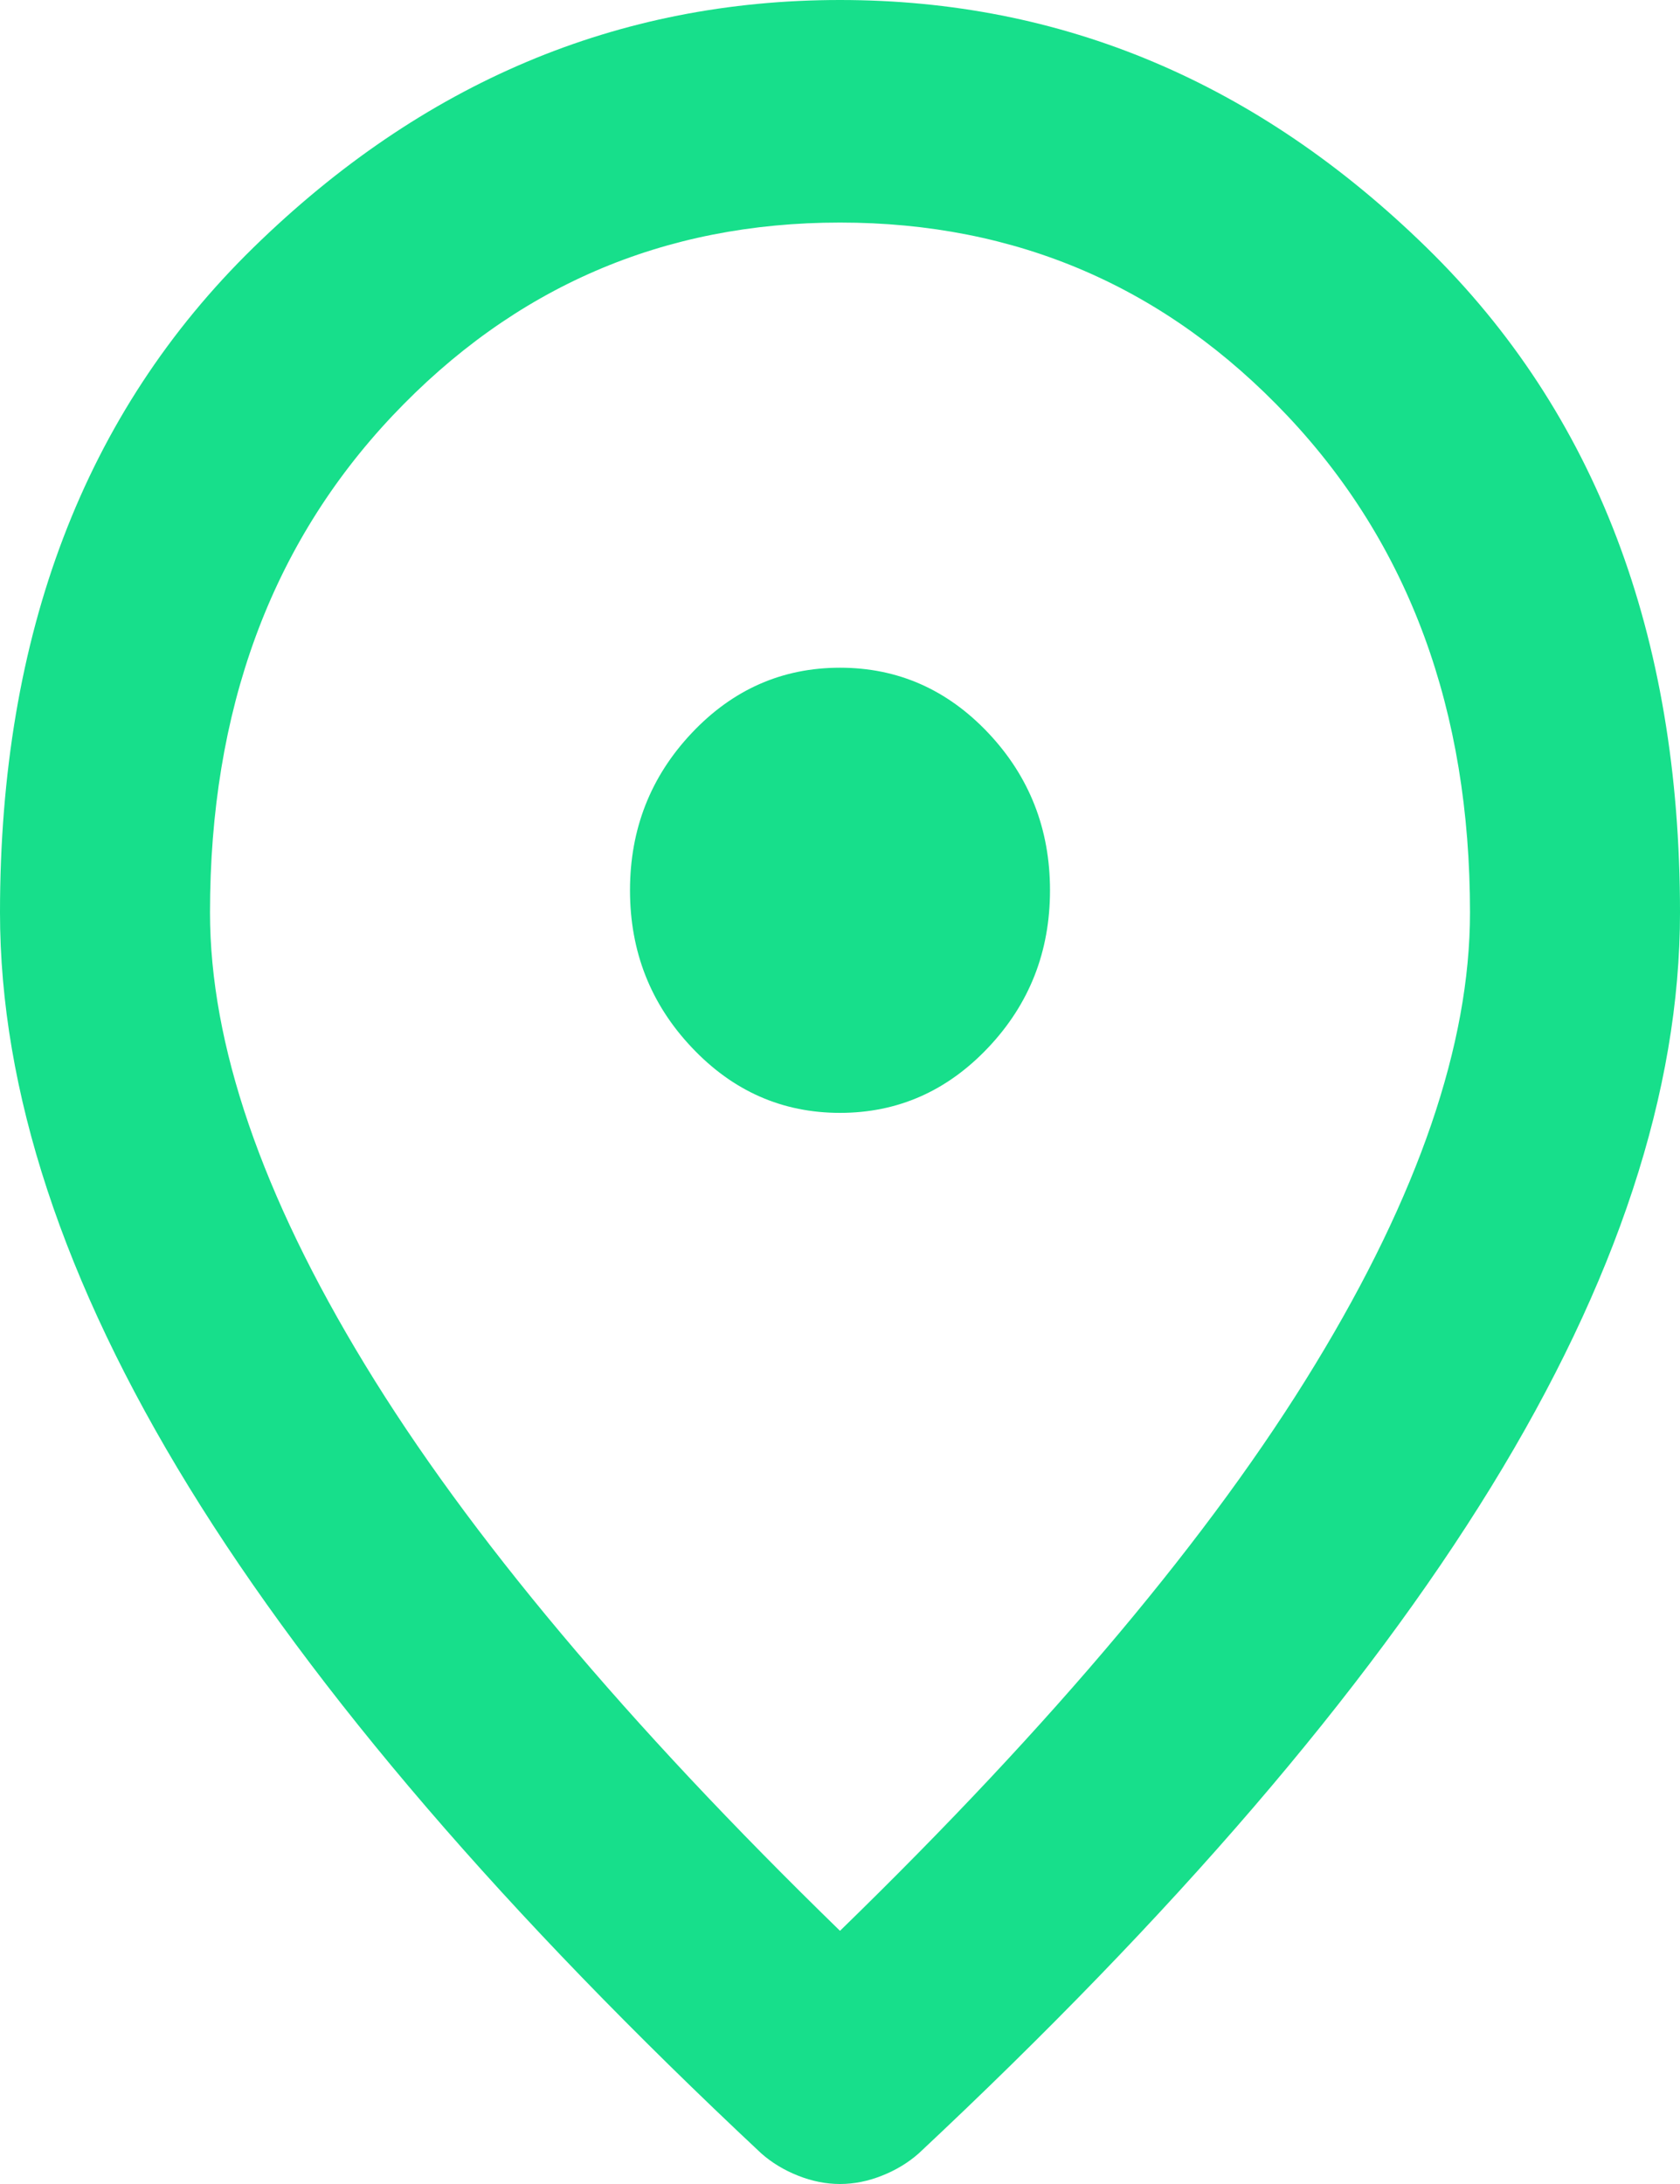 <?xml version="1.0" encoding="UTF-8"?> <svg xmlns="http://www.w3.org/2000/svg" width="40" height="52" viewBox="0 0 40 52" fill="none"> <path d="M20 26.497C21.375 26.497 22.552 25.977 23.532 24.939C24.511 23.902 25 22.655 25 21.198C25 19.74 24.511 18.492 23.532 17.453C22.552 16.416 21.375 15.898 20 15.898C18.625 15.898 17.448 16.416 16.47 17.453C15.49 18.492 15 19.74 15 21.198C15 22.655 15.49 23.902 16.47 24.939C17.448 25.977 18.625 26.497 20 26.497ZM20 45.972C25.083 41.026 28.854 36.532 31.312 32.49C33.771 28.451 35 24.863 35 21.727C35 16.914 33.552 12.972 30.655 9.902C27.76 6.834 24.208 5.299 20 5.299C15.792 5.299 12.239 6.834 9.342 9.902C6.447 12.972 5 16.914 5 21.727C5 24.863 6.229 28.451 8.688 32.49C11.146 36.532 14.917 41.026 20 45.972ZM20 52C19.667 52 19.333 51.934 19 51.801C18.667 51.669 18.375 51.492 18.125 51.271C12.042 45.575 7.5 40.287 4.5 35.408C1.5 30.527 0 25.967 0 21.727C0 15.103 2.011 9.826 6.032 5.896C10.053 1.965 14.708 0 20 0C25.292 0 29.948 1.965 33.968 5.896C37.989 9.826 40 15.103 40 21.727C40 25.967 38.5 30.527 35.5 35.408C32.5 40.287 27.958 45.575 21.875 51.271C21.625 51.492 21.333 51.669 21 51.801C20.667 51.934 20.333 52 20 52Z" fill="#17DF8B"></path> </svg> 